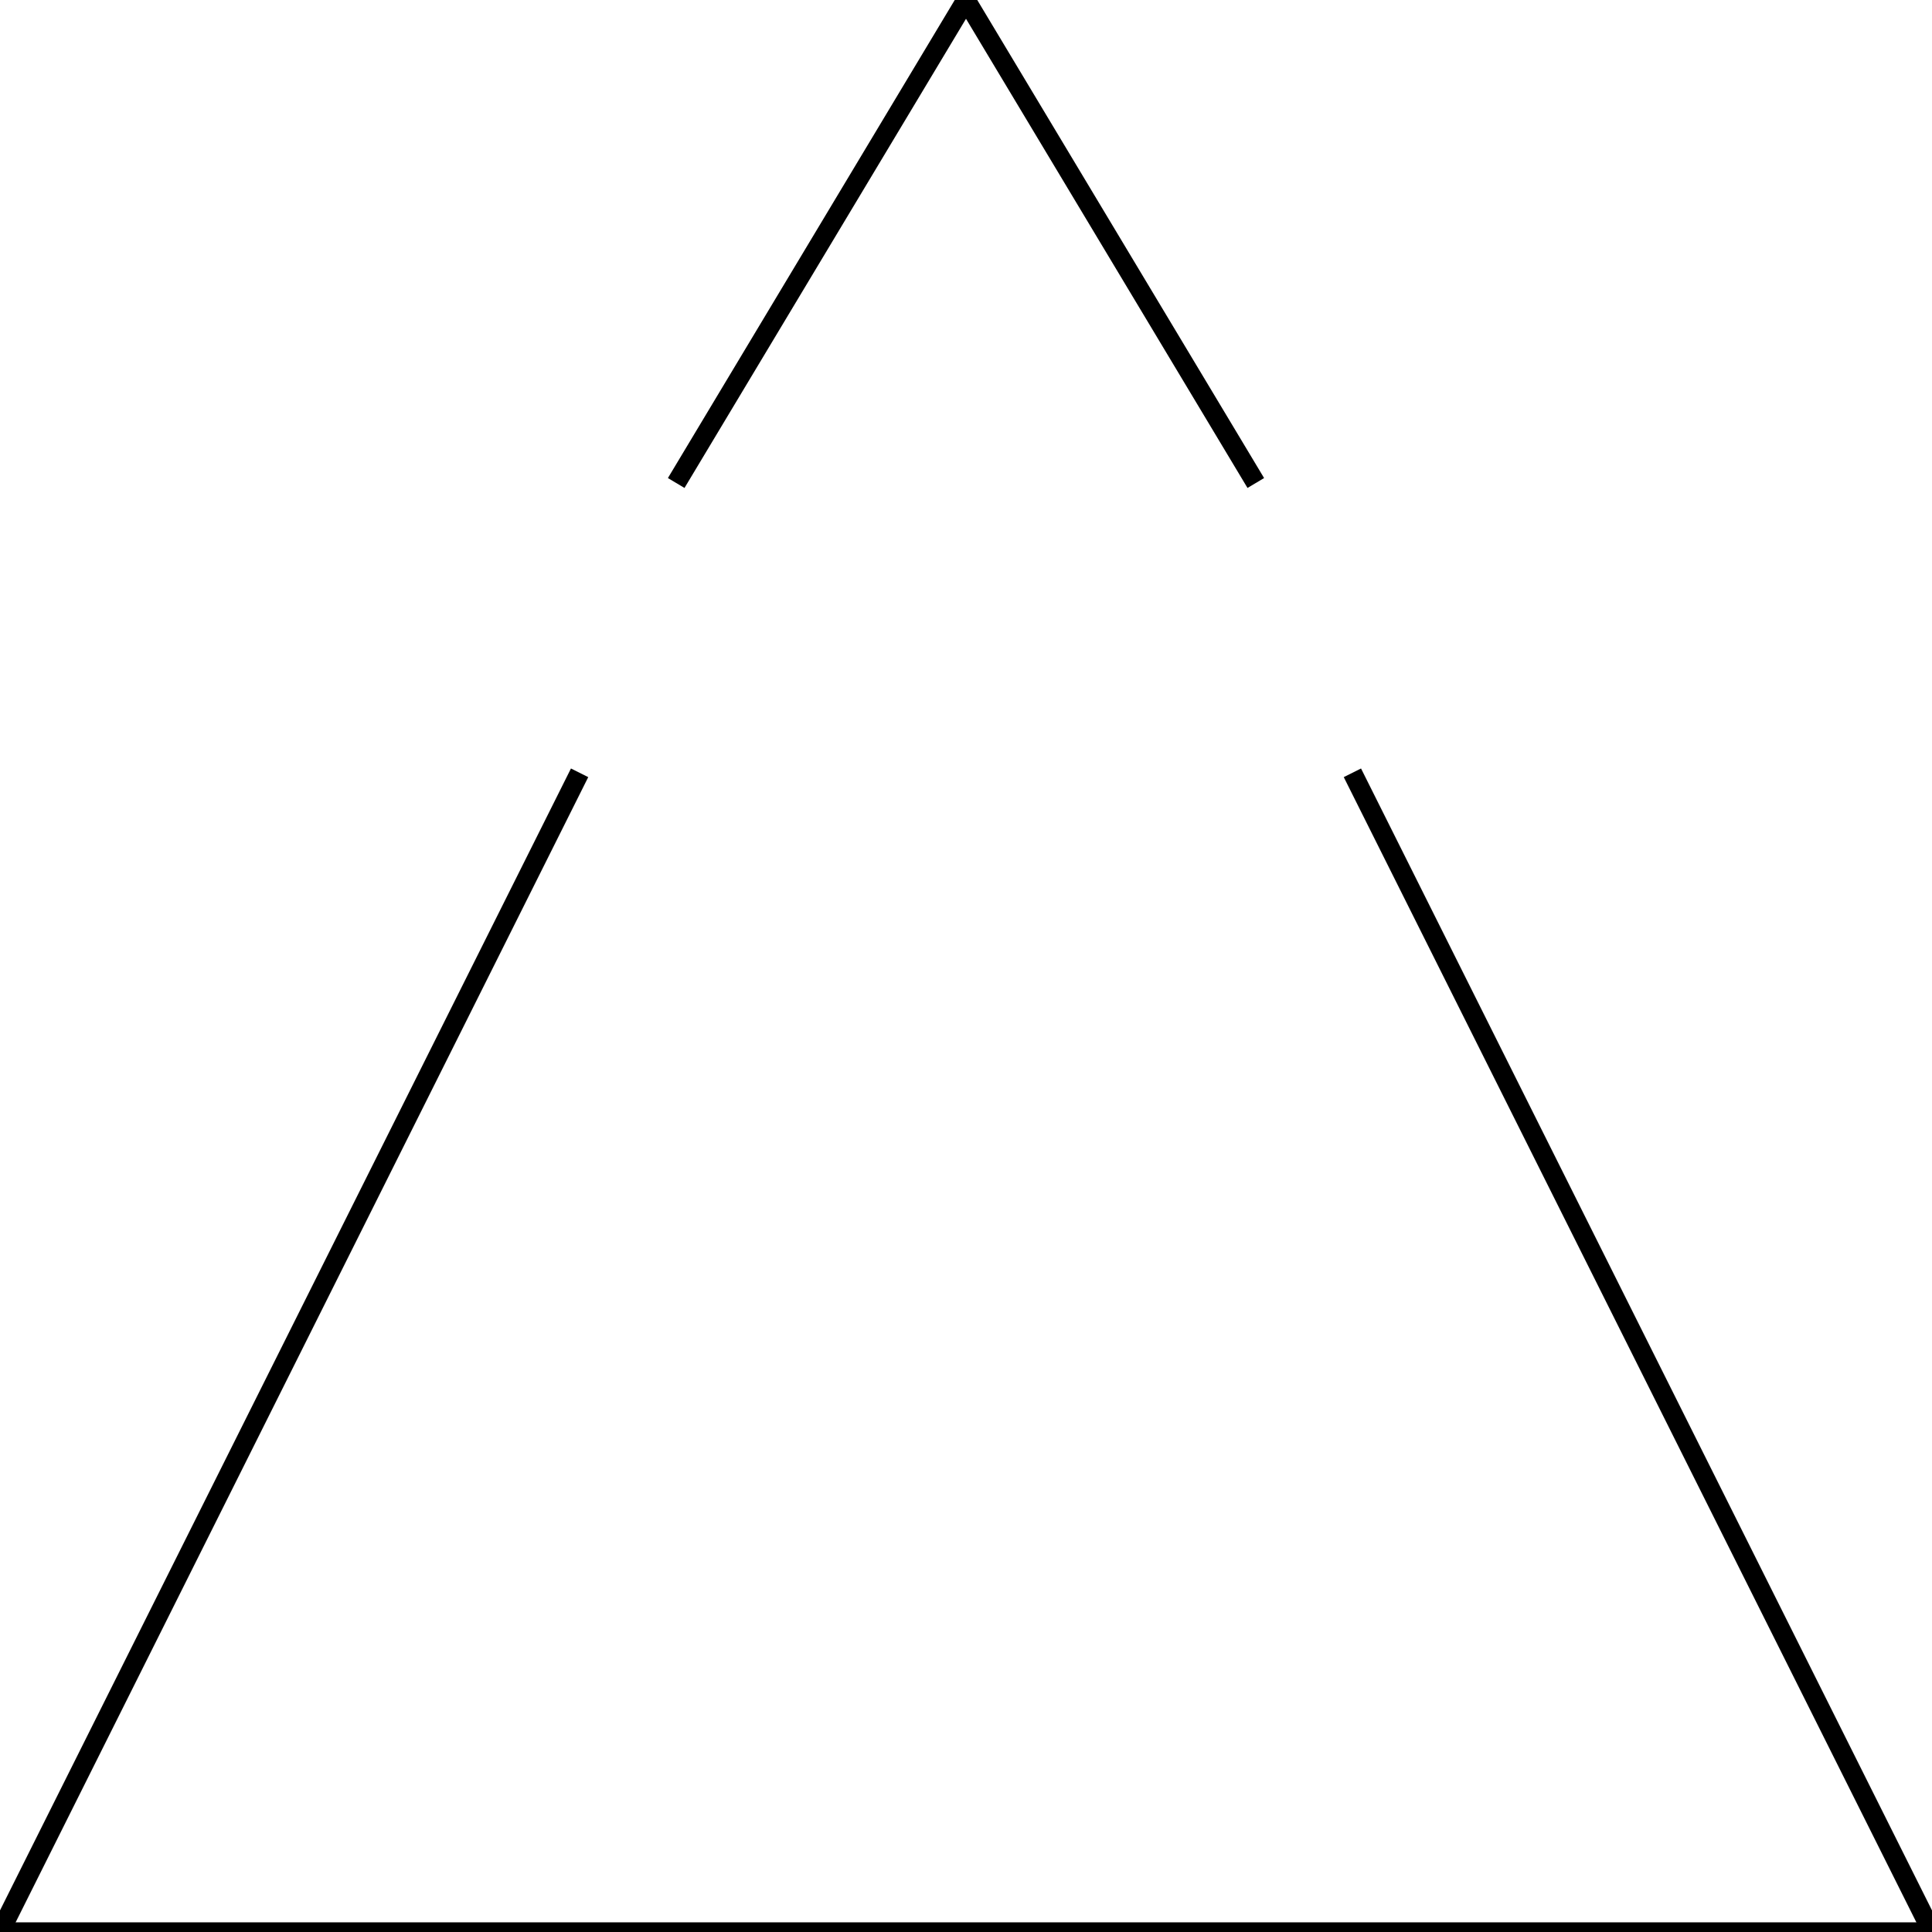       <svg
          xmlns="http://www.w3.org/2000/svg"
          viewBox="0 0 100 100"
          fill="none"
          stroke="black"
          strokeWidth="30"
          className="w-full h-full">
            <path d="M 0 100 L 100 100" />
            <path d="M 0 100 L 30 40" />
            <path d="M 100 100 L 70 40" />
            <path d="M 50 0 L 35 25" />
            <path d="M 50 0 L 65 25" />
        </svg>